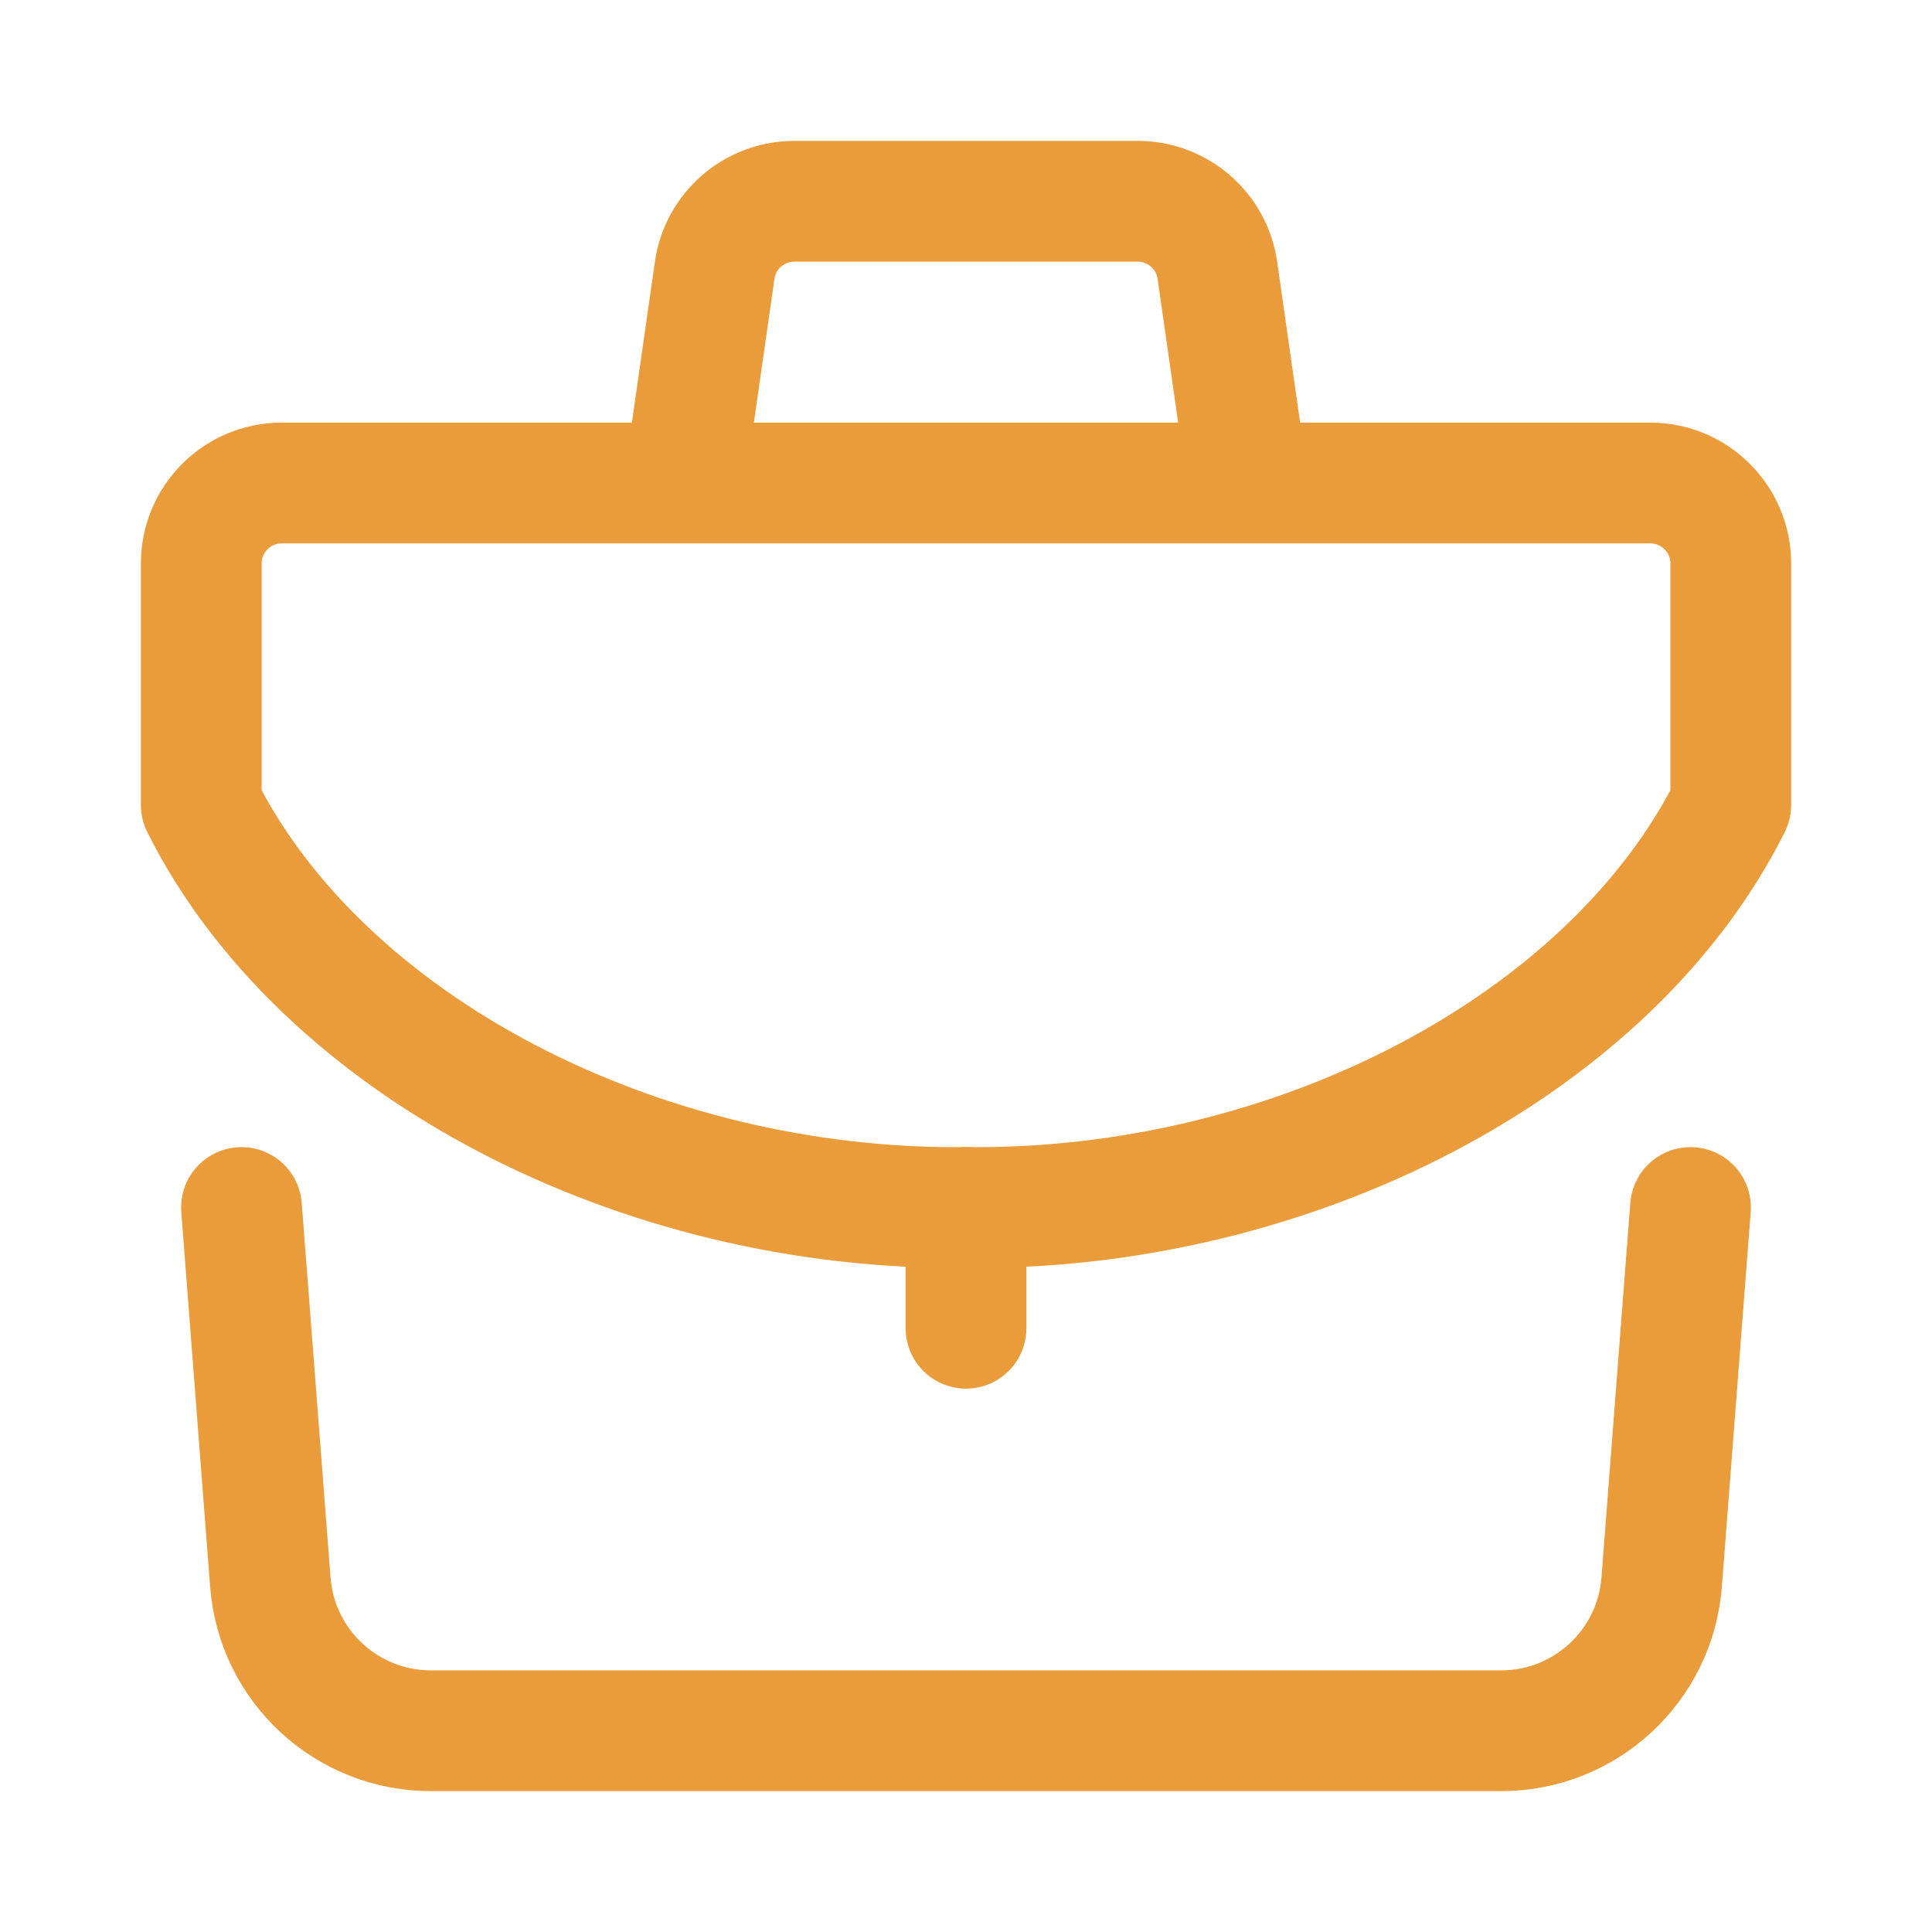 <svg width="52" height="52" viewBox="0 0 52 52" fill="none" xmlns="http://www.w3.org/2000/svg">
<path d="M45.5 32.5L44.724 42.582C44.551 44.84 42.668 46.583 40.404 46.583H11.596C9.332 46.583 7.449 44.84 7.276 42.582L6.5 32.5" stroke="#EA9B3A" stroke-width="3.25" stroke-linecap="round" stroke-linejoin="round"/>
<path d="M33.584 13L32.766 7.277C32.614 6.21 31.7 5.417 30.621 5.417H21.38C20.301 5.417 19.387 6.21 19.235 7.277L18.417 13" stroke="#EA9B3A" stroke-width="3.25" stroke-linejoin="round"/>
<path d="M26 32.5V35.75" stroke="#EA9B3A" stroke-width="3.25" stroke-linecap="round" stroke-linejoin="round"/>
<path d="M5.417 15.167V21.667C8.667 28.167 17.217 32.596 26 32.5C34.784 32.596 43.334 28.167 46.584 21.667V15.167C46.584 13.97 45.614 13 44.417 13H7.584C6.387 13 5.417 13.97 5.417 15.167Z" stroke="#EA9B3A" stroke-width="3.25" stroke-linejoin="round"/>
</svg>
